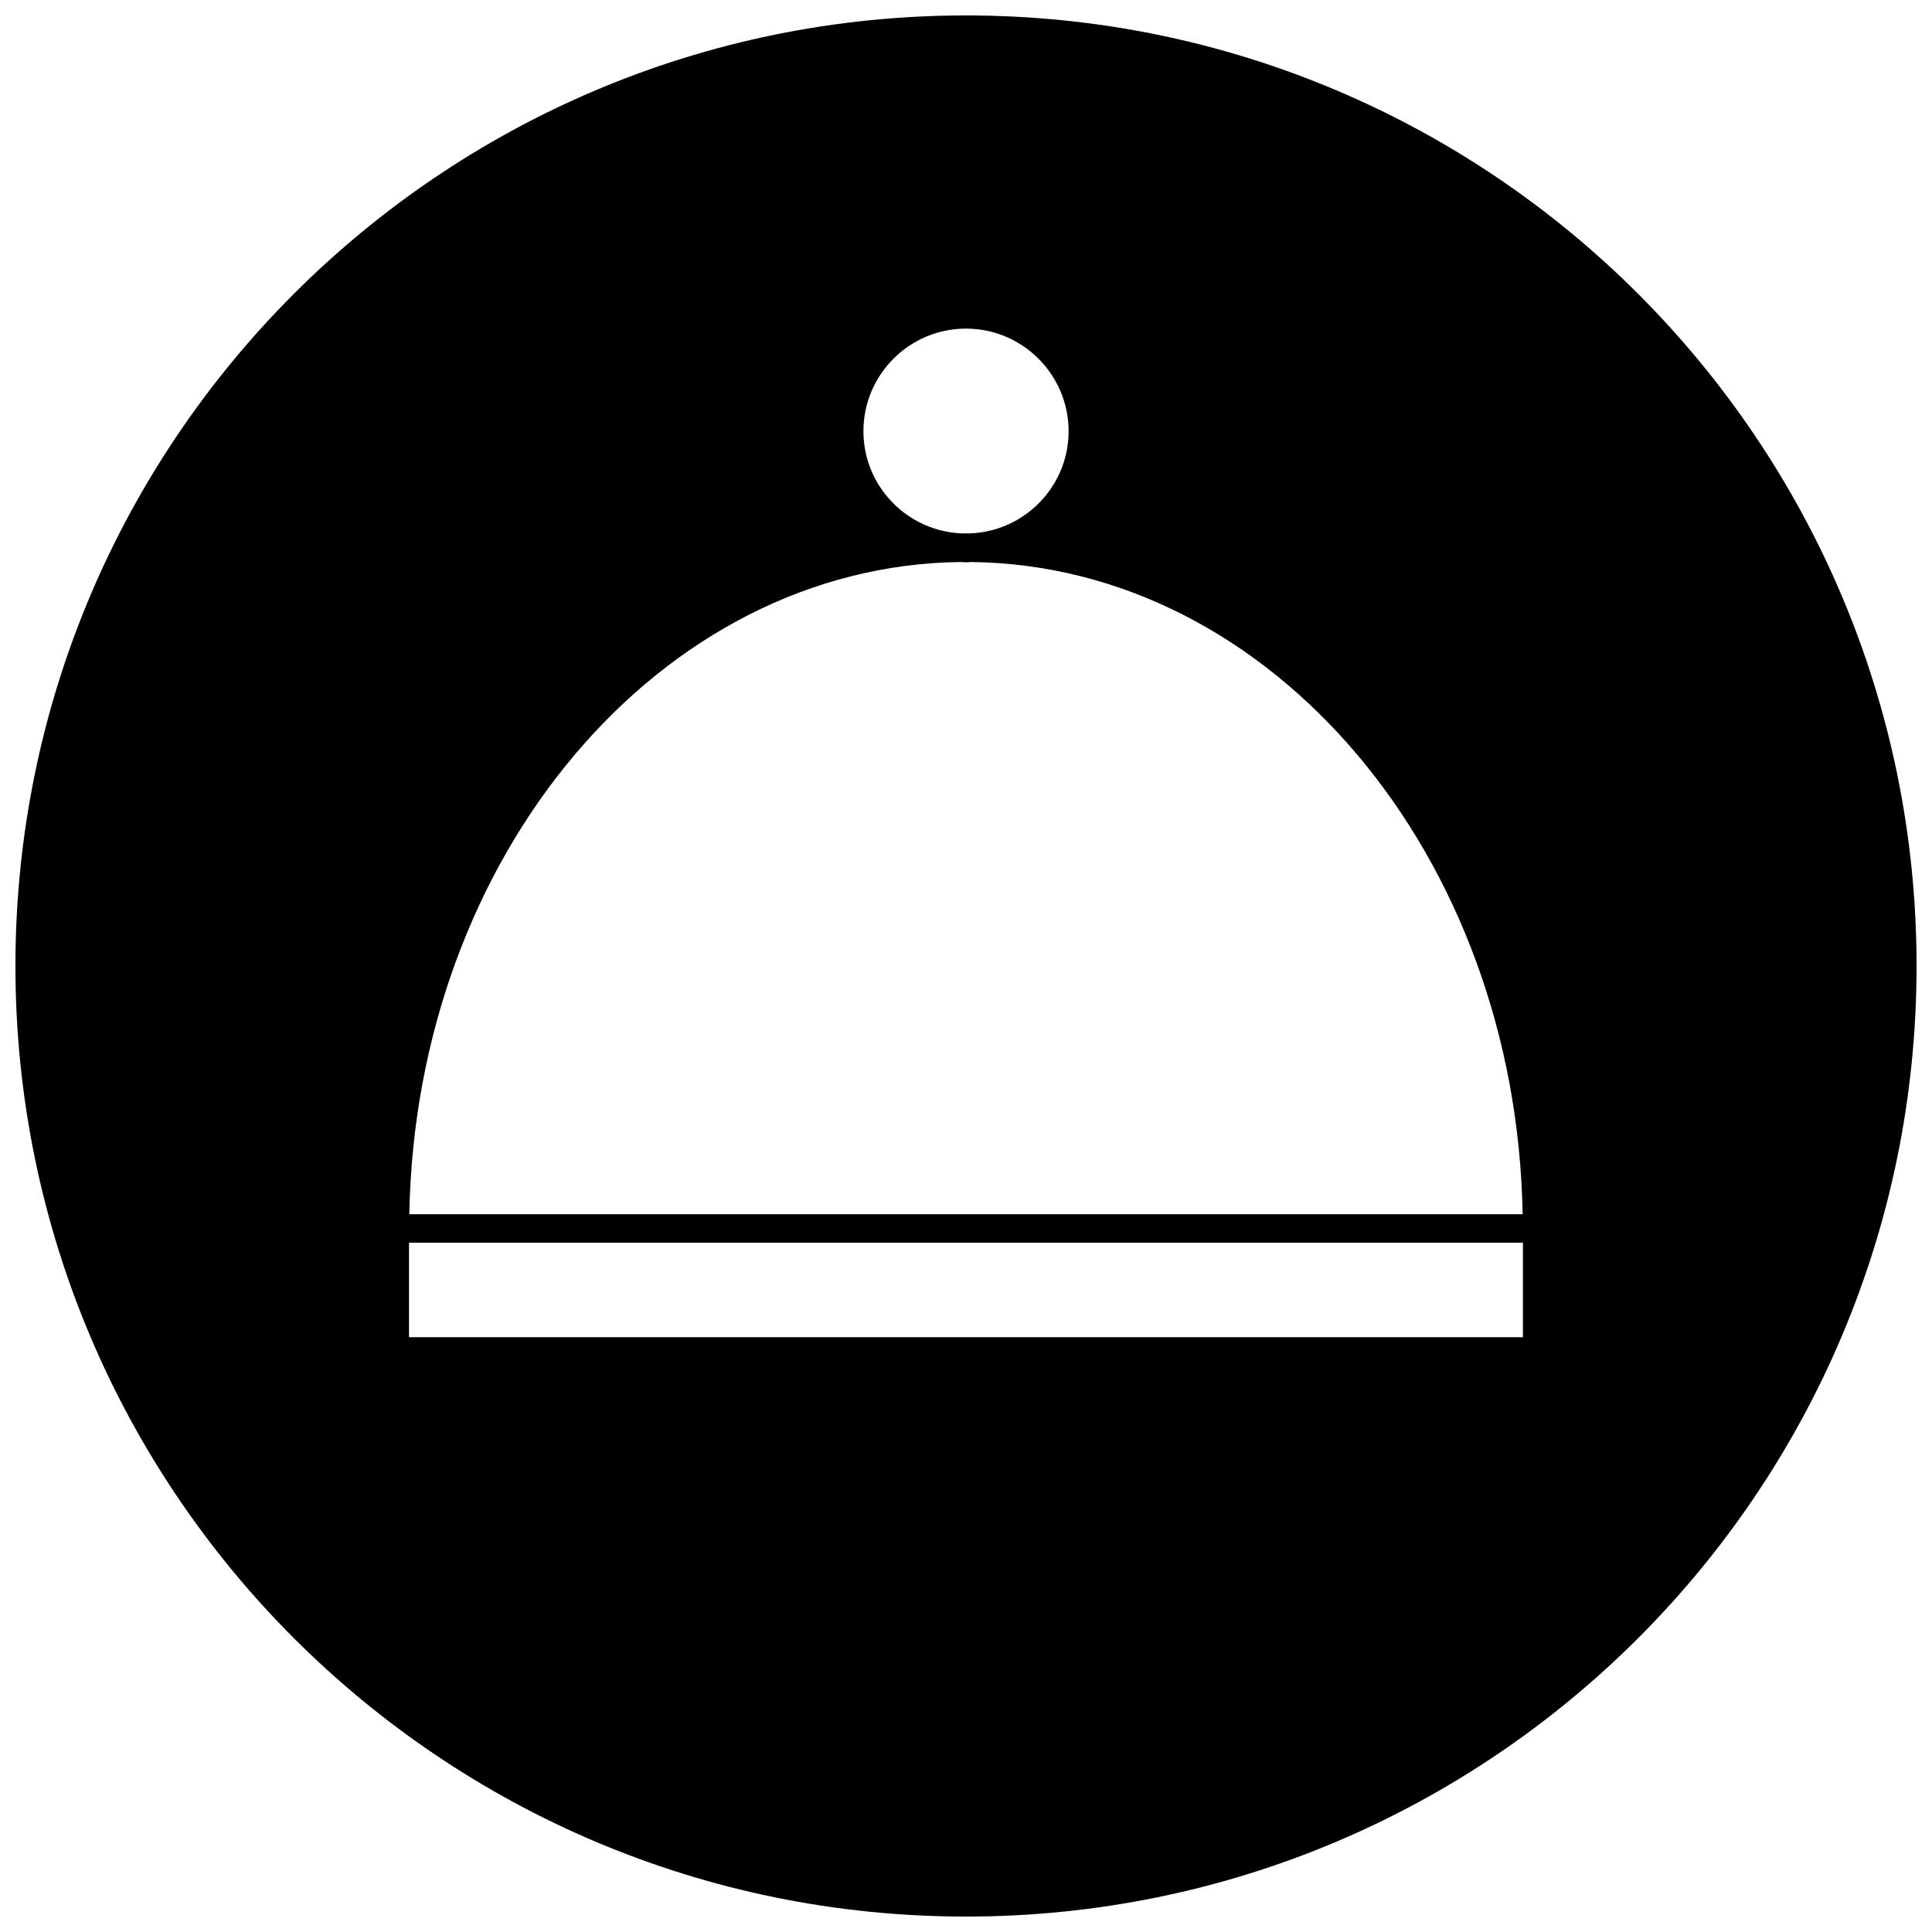 <?xml version="1.0" encoding="UTF-8"?>
<!-- Uploaded to: ICON Repo, www.svgrepo.com, Generator: ICON Repo Mixer Tools -->
<svg width="800px" height="800px" version="1.1" viewBox="144 144 512 512" xmlns="http://www.w3.org/2000/svg">
 <defs>
  <clipPath id="a">
   <path d="m148.09 148.09h503.81v503.81h-503.81z"/>
  </clipPath>
 </defs>
 <g clip-path="url(#a)">
  <path d="m400 148.09c-139.12 0-251.91 112.78-251.91 251.91 0 139.12 112.78 251.91 251.91 251.91 139.12 0 251.91-112.78 251.91-251.91-0.004-139.12-112.79-251.91-251.91-251.91zm0 82.996c14.98 0 27.191 12.195 27.191 27.191 0 14.695-11.738 26.625-26.332 27.094-0.293 0-0.574-0.023-0.859-0.023s-0.566 0.023-0.859 0.023c-14.586-0.473-26.324-12.398-26.324-27.094-0.008-14.992 12.188-27.191 27.184-27.191zm-1.395 61.848c0.457 0.023 0.922 0.082 1.395 0.082s0.93-0.047 1.395-0.07c79.688 0.895 144.44 77.727 146.12 172.83h-295.04c1.684-95.102 66.441-171.93 146.13-172.84zm148.99 205.44h-295.2v-25.039h295.2z"/>
 </g>
</svg>